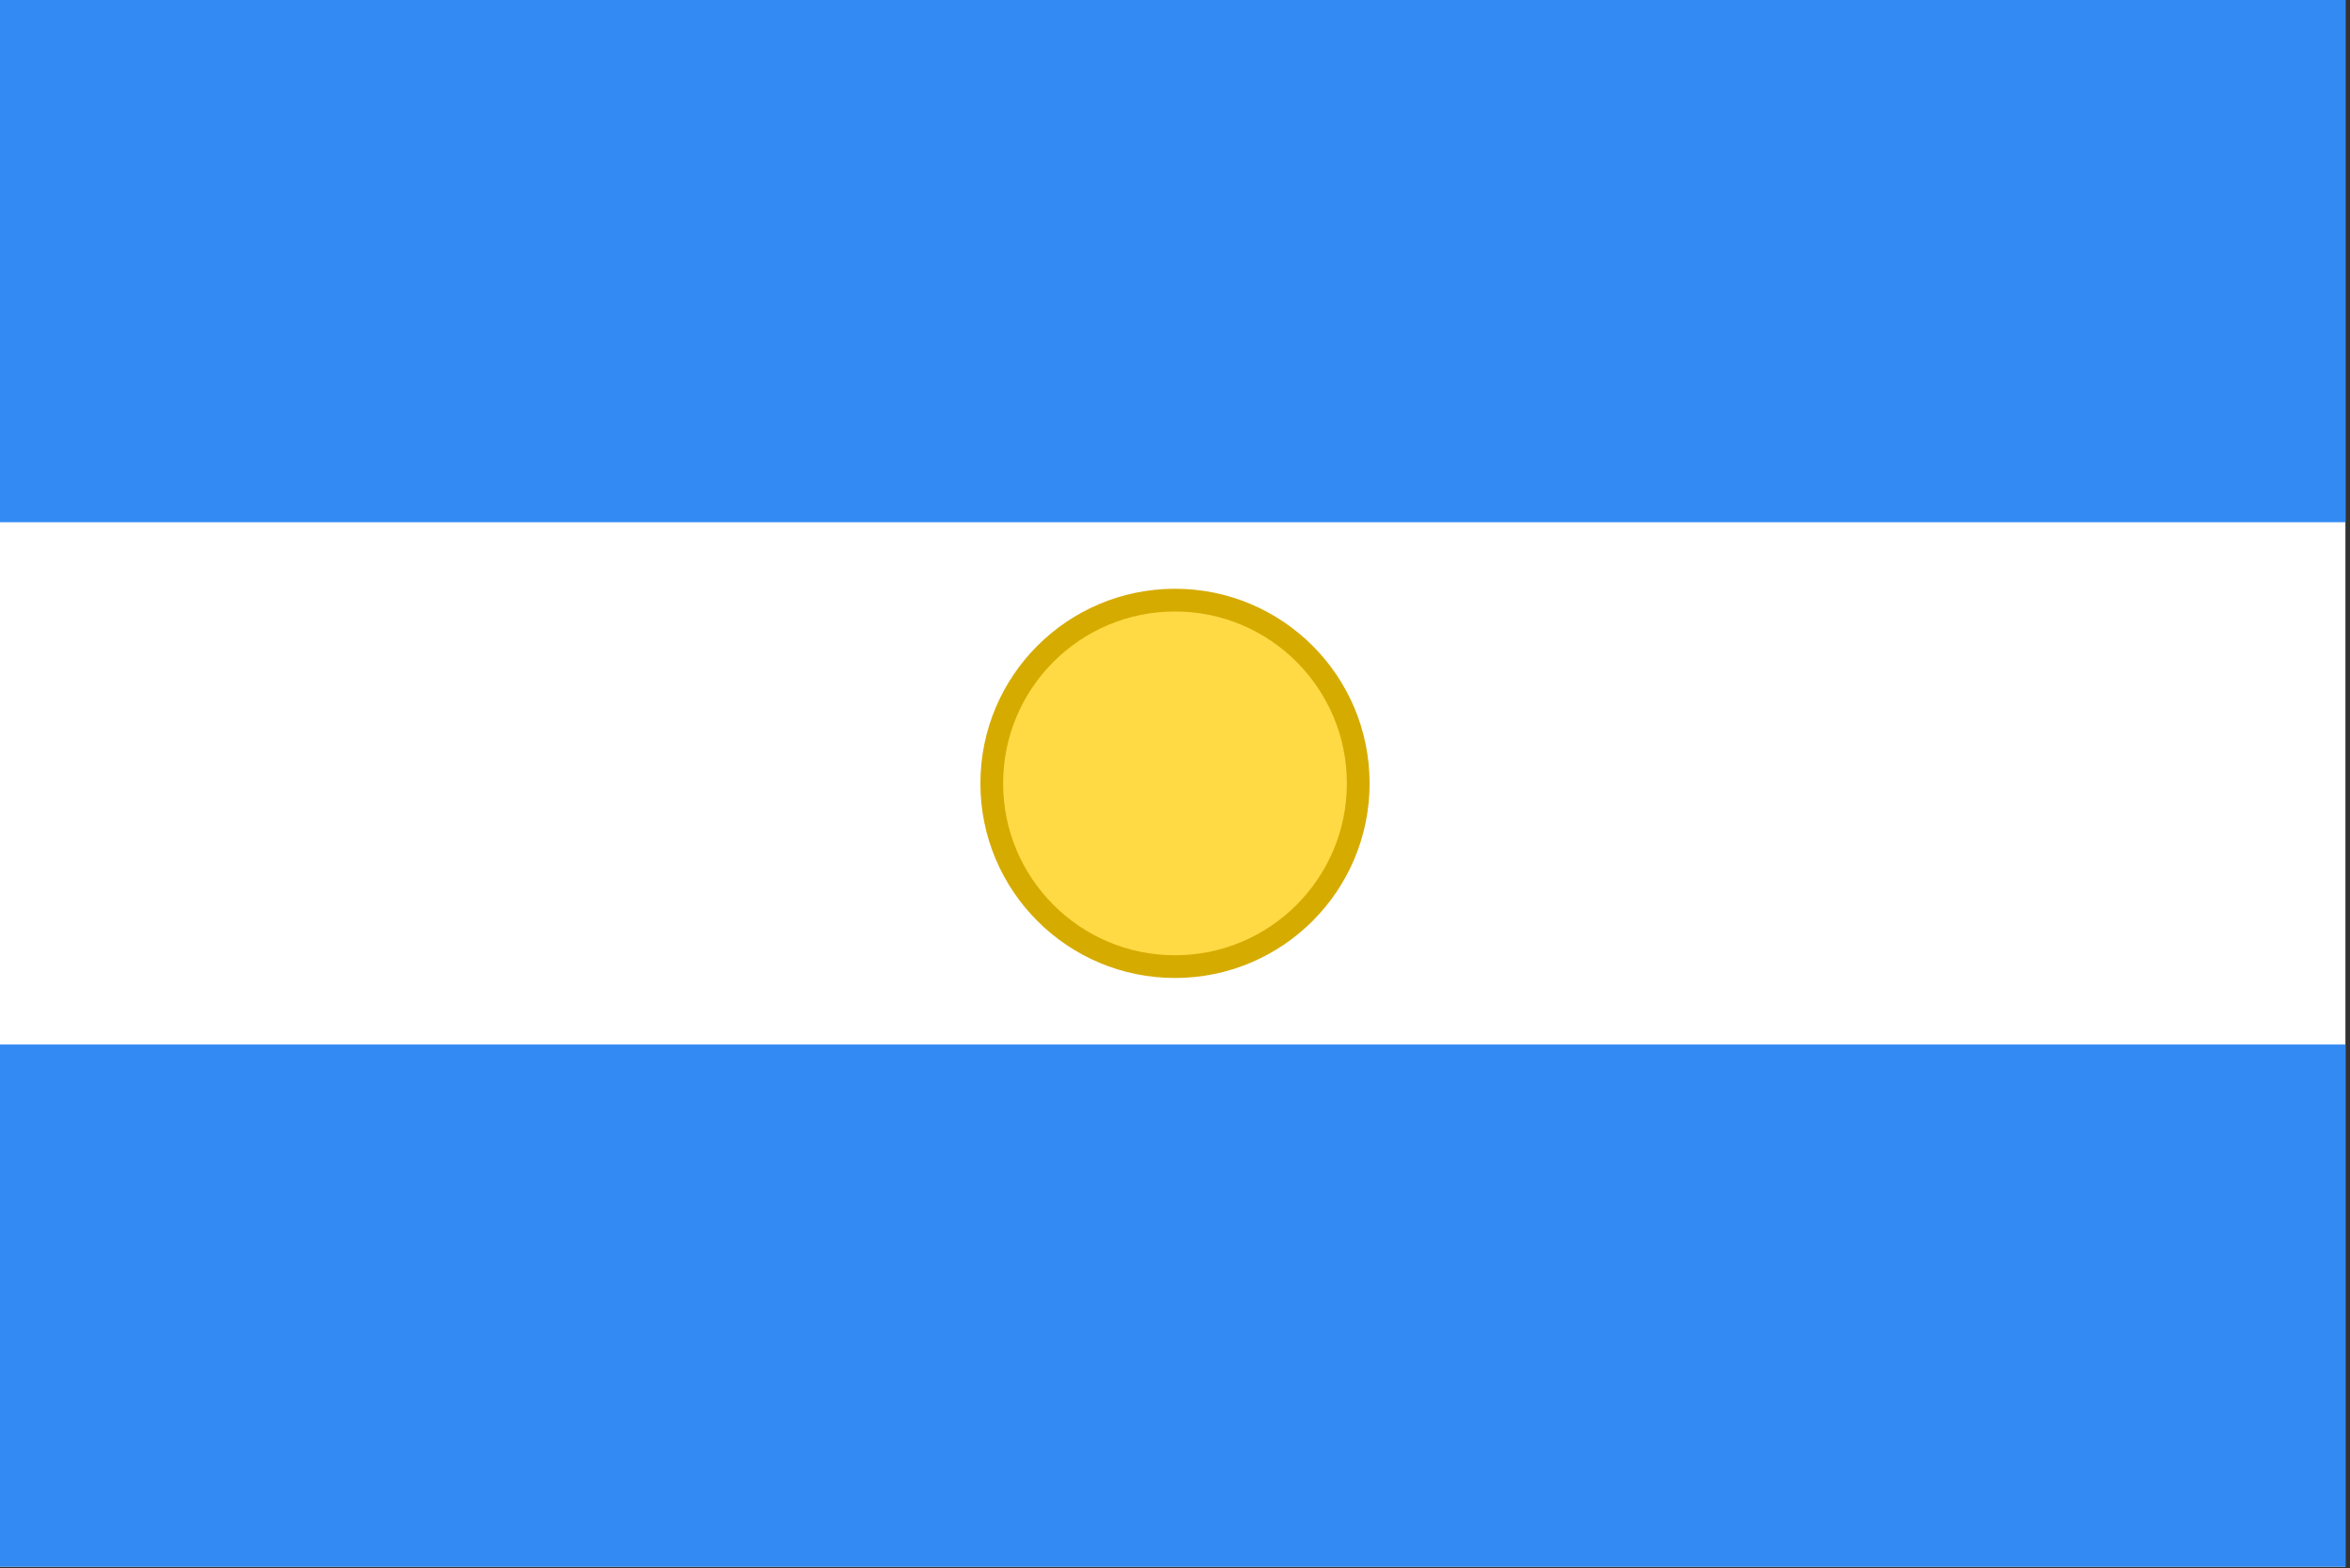 <svg width="517" height="345" viewBox="0 0 517 345" fill="none" xmlns="http://www.w3.org/2000/svg">
<rect x="0" y="0" width="517" height="345" fill="#333333" stroke="none"/>
<g clip-path="url(#clip0_4920_18805)">
<path d="M0 0H515.992V344.667H0V0Z" fill="white"/>
<path d="M0 0H515.992V114.889H0V0ZM0 229.778H515.992V344.667H0V229.778Z" fill="#338AF3"/>
<path d="M258.5 212.645C280.764 212.645 298.812 194.597 298.812 172.333C298.812 150.07 280.764 132.021 258.5 132.021C236.236 132.021 218.188 150.07 218.188 172.333C218.188 194.597 236.236 212.645 258.5 212.645Z" fill="#FFDA44" stroke="#D6AB00" stroke-width="5"/>
</g>
<defs>
<clipPath id="clip0_4920_18805">
<rect width="517" height="344.667" fill="white"/>
</clipPath>
</defs>
</svg>
